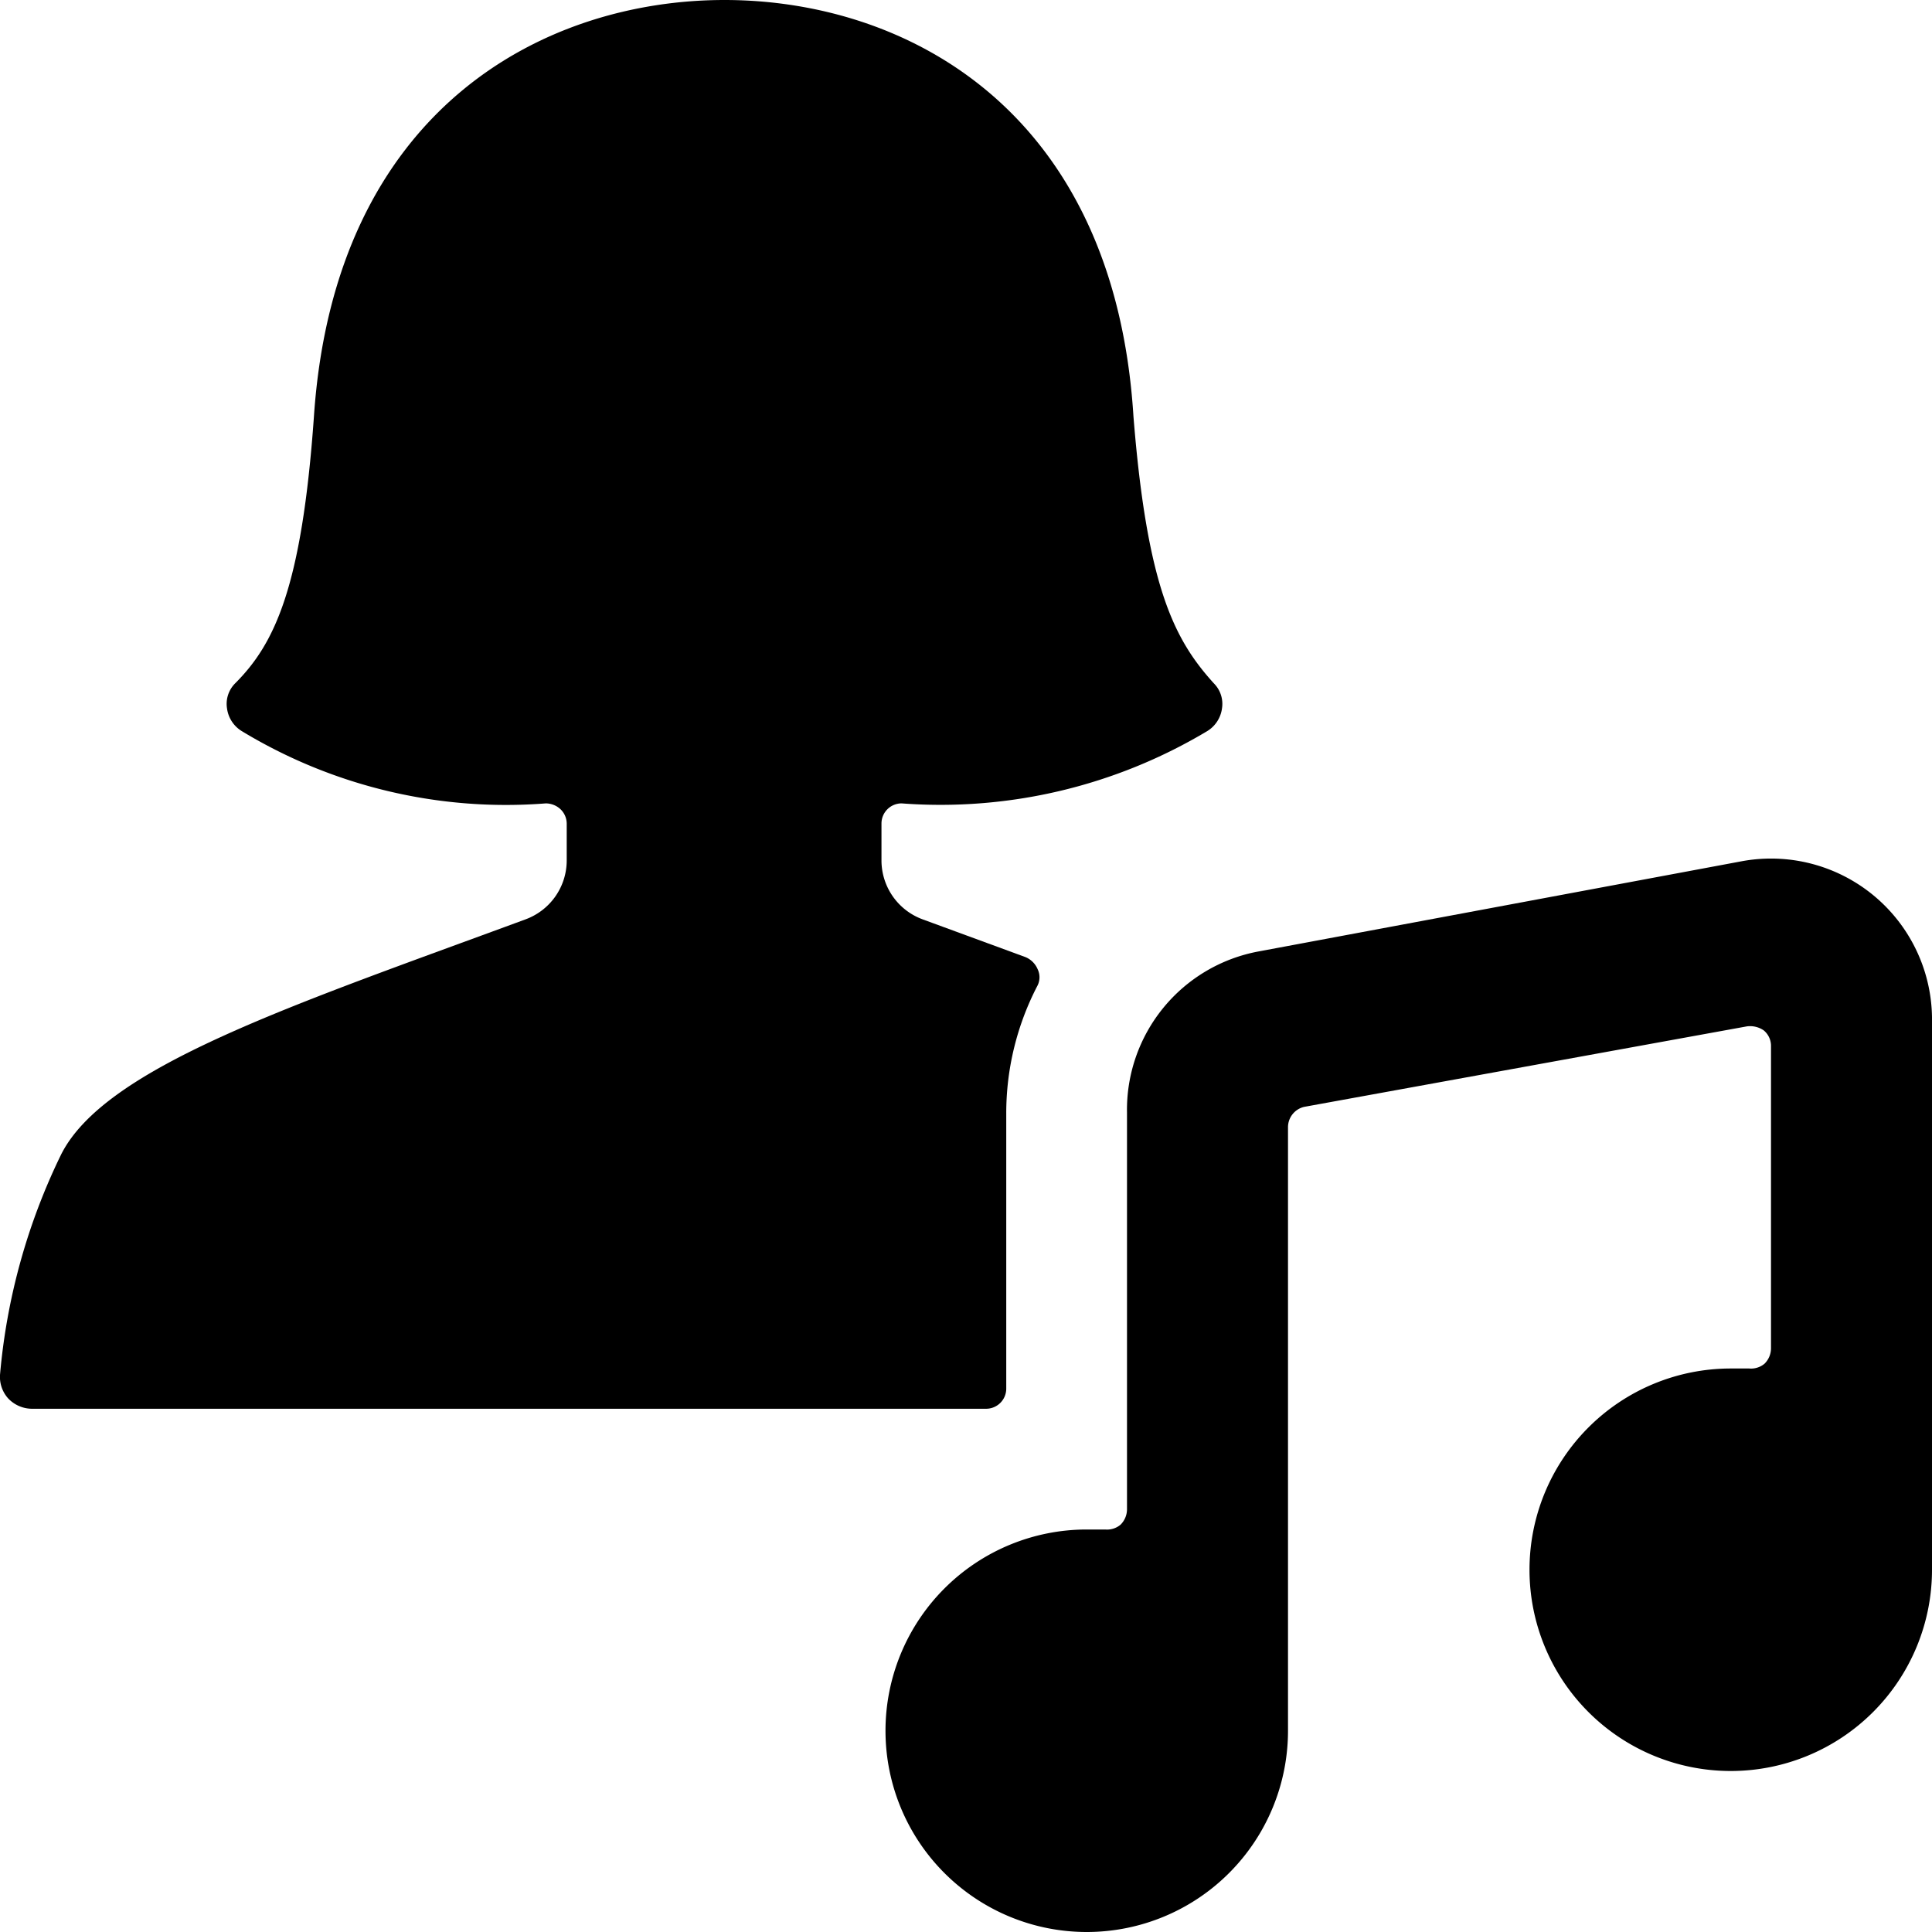 <svg xmlns="http://www.w3.org/2000/svg" viewBox="0 0 24 24"><g><path d="M12.25 17.5a0.25 0.25 0 0 0 0.25 -0.25v-3.42a3.43 3.43 0 0 1 0.39 -1.59 0.23 0.23 0 0 0 0 -0.2 0.28 0.28 0 0 0 -0.15 -0.15l-1.28 -0.47a0.78 0.78 0 0 1 -0.51 -0.73v-0.46a0.25 0.25 0 0 1 0.25 -0.25 6.45 6.45 0 0 0 3.8 -0.9 0.39 0.39 0 0 0 0.18 -0.28 0.36 0.36 0 0 0 -0.1 -0.31c-0.49 -0.54 -0.83 -1.19 -1 -3.32C13.84 1.35 11.24 0 9 0S4.16 1.35 3.9 5.17C3.75 7.3 3.41 8 2.92 8.49a0.36 0.36 0 0 0 -0.1 0.31 0.39 0.39 0 0 0 0.18 0.28 6.33 6.33 0 0 0 3.78 0.9 0.27 0.27 0 0 1 0.18 0.07 0.25 0.25 0 0 1 0.08 0.18v0.46a0.78 0.78 0 0 1 -0.51 0.73c-2.9 1.07 -5.22 1.83 -5.77 2.92A7.77 7.77 0 0 0 0 17.08a0.4 0.4 0 0 0 0.1 0.29 0.41 0.41 0 0 0 0.29 0.13Z" fill="#000000" stroke-width="1"></path><path d="M13.5 24a2.5 2.5 0 0 0 2.5 -2.5V14a0.26 0.26 0 0 1 0.2 -0.25l5.5 -1a0.3 0.3 0 0 1 0.21 0.05 0.25 0.25 0 0 1 0.09 0.2v3.75a0.27 0.27 0 0 1 -0.08 0.19 0.26 0.26 0 0 1 -0.19 0.06h-0.23a2.5 2.5 0 1 0 2.5 2.5v-6.8a2 2 0 0 0 -2.37 -2l-6 1.12a2 2 0 0 0 -1.63 2v4.93a0.27 0.27 0 0 1 -0.08 0.19 0.26 0.26 0 0 1 -0.19 0.06h-0.23a2.5 2.5 0 0 0 0 5Z" fill="#000000" stroke-width="1"></path></g></svg>